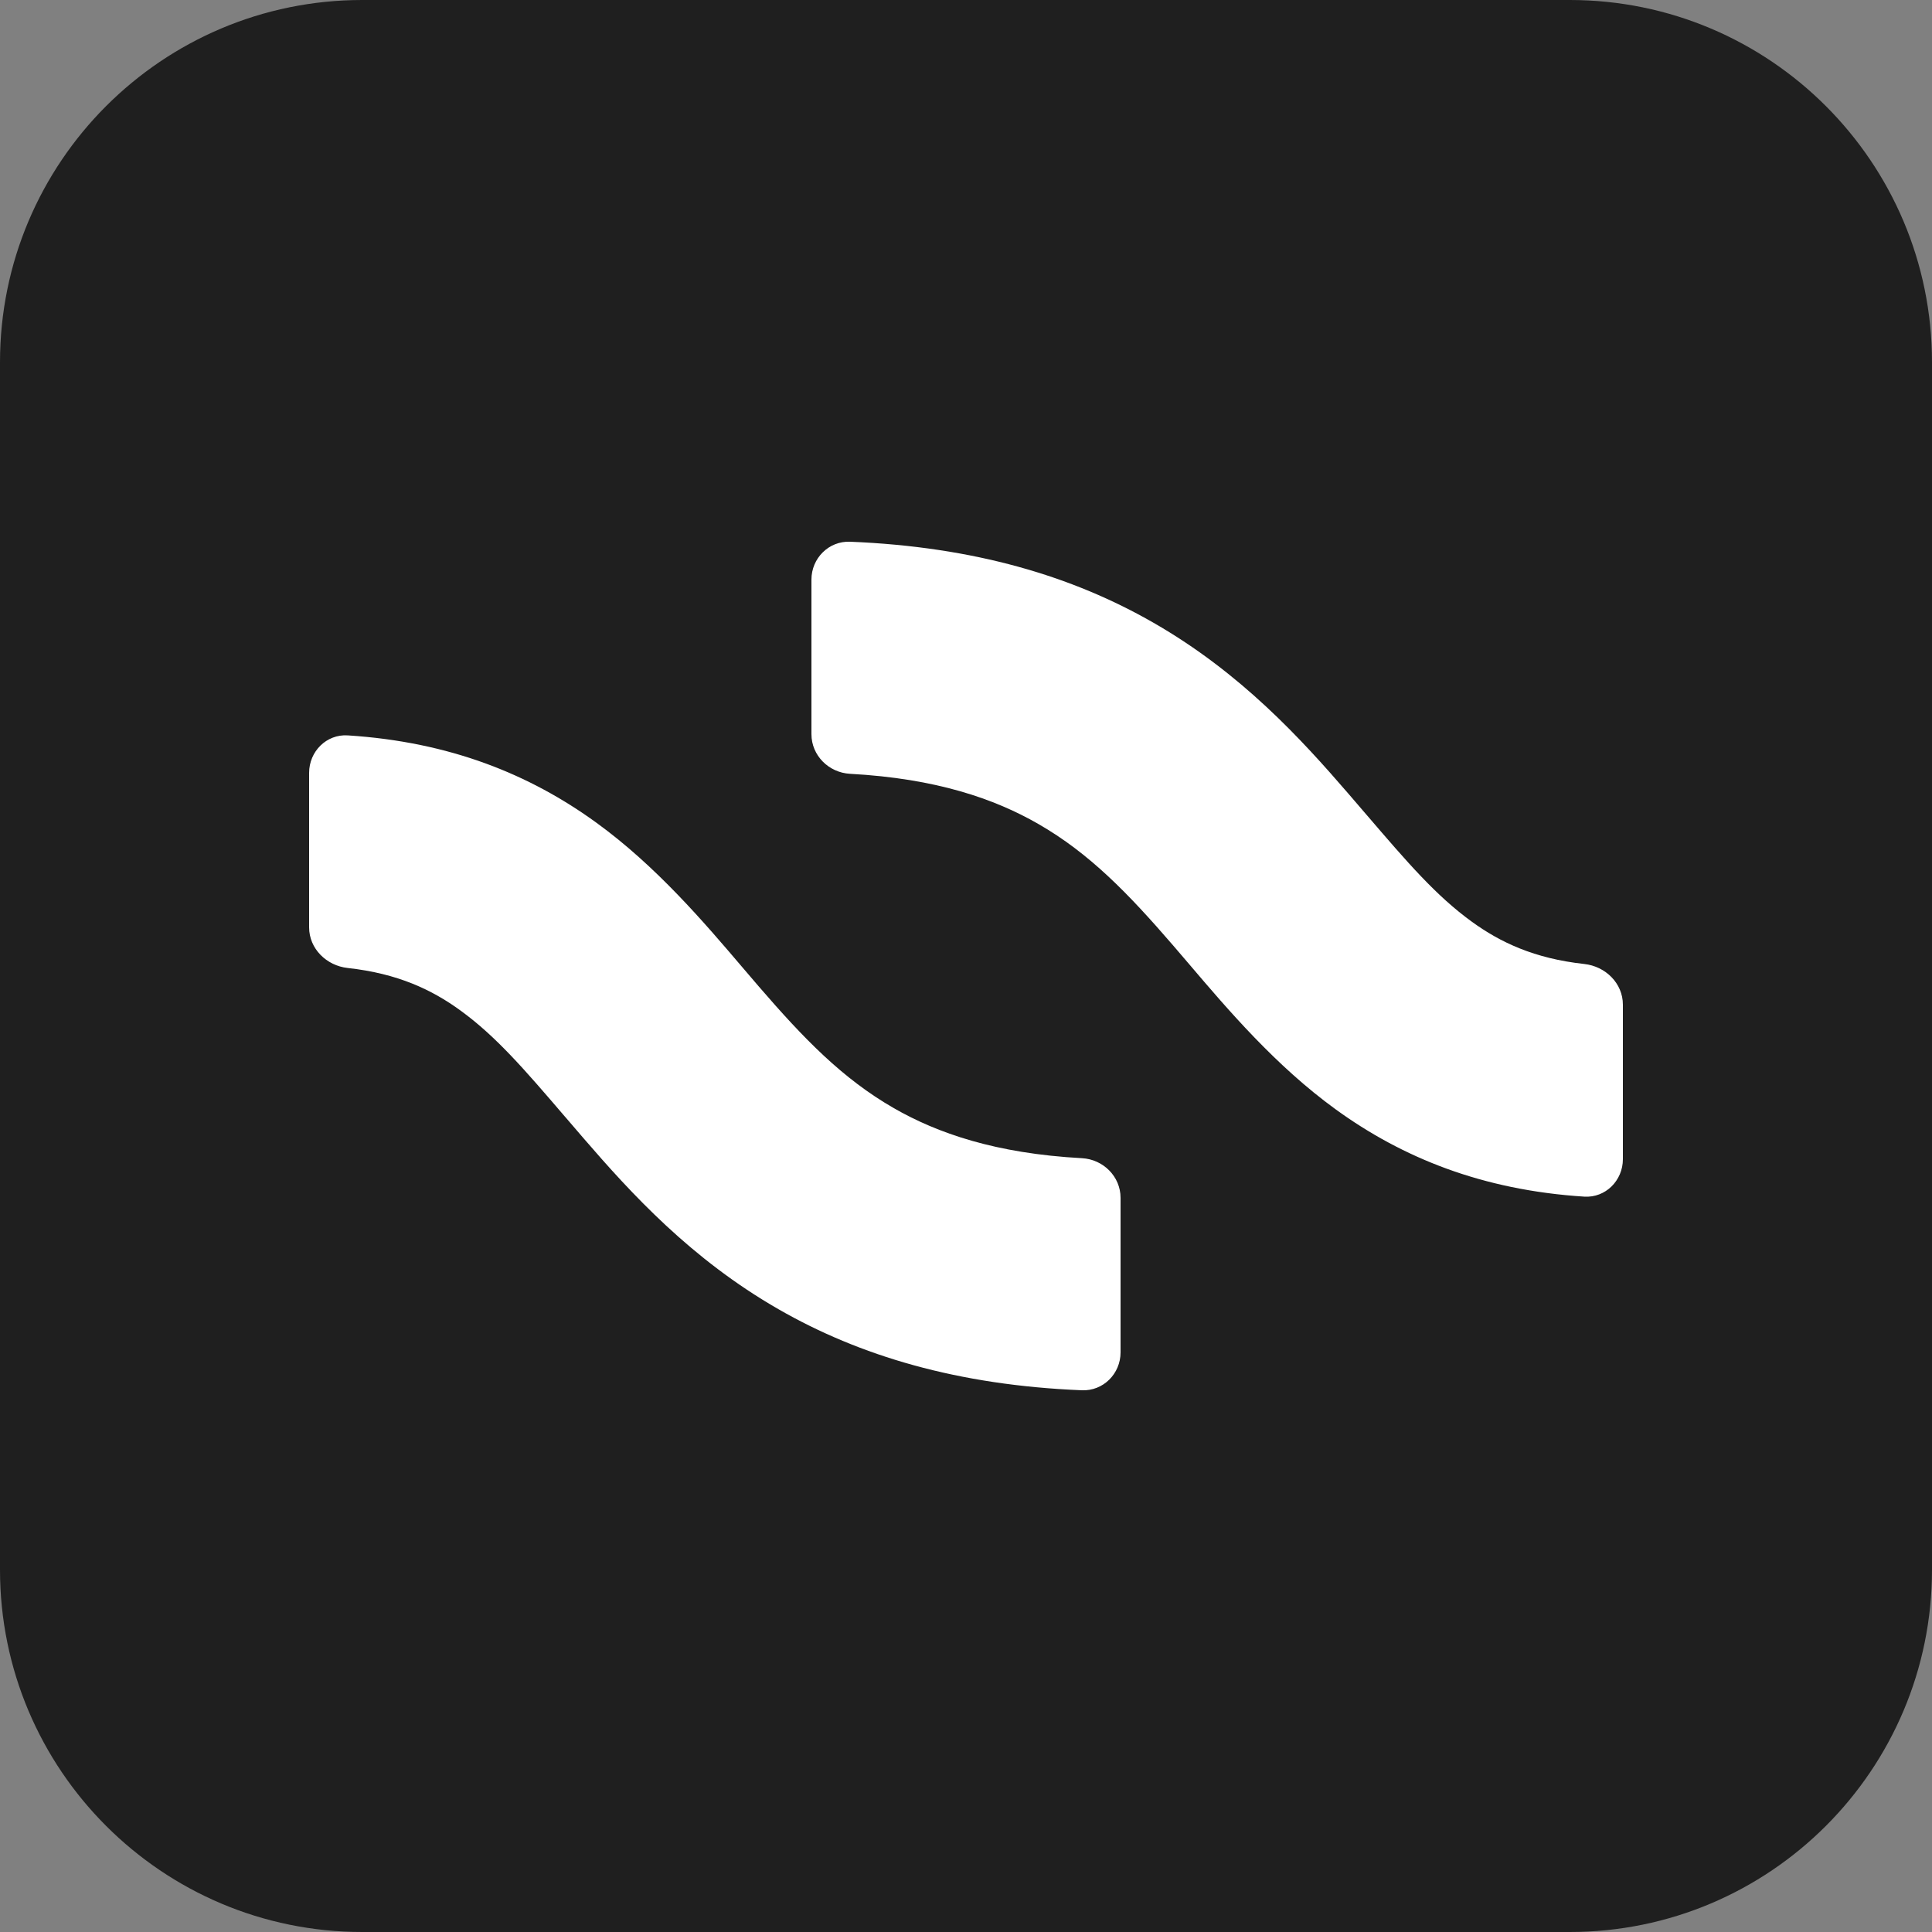 <svg width="128" height="128" viewBox="0 0 128 128" fill="none" xmlns="http://www.w3.org/2000/svg"><rect x="0" y="0" width="128" height="128" fill="#808080" stroke="none"/><path d="M104 0H24C10.745 0 0 10.745 0 24v80c0 13.255 10.745 24 24 24h80c13.255 0 24-10.745 24-24V24c0-13.255-10.745-24-24-24z" fill="#1F1F1F"/><path fill-rule="evenodd" clip-rule="evenodd" d="M53.76 48.64c0 1.414 1.147 2.55 2.559 2.627 5.72.311 9.58 1.662 12.458 3.314 3.409 1.956 5.985 4.628 8.93 8.039.351.406.715.833 1.093 1.276 2.55 2.995 5.726 6.725 9.69 9.6 4.412 3.2 9.701 5.352 16.47 5.784 1.411.09 2.56-1.066 2.56-2.48V66.56c0-1.414-1.15-2.539-2.556-2.693-3.319-.363-5.575-1.44-7.455-2.804-2.374-1.722-4.264-3.926-6.931-7.034h-.001c-.396-.463-.81-.945-1.245-1.449-3.134-3.63-7.118-7.997-12.91-11.321-5.367-3.081-11.857-5.035-20.102-5.368-1.413-.057-2.56 1.095-2.56 2.509v10.24zm-33.28 12.8c0 1.414 1.15 2.538 2.556 2.692 3.32.364 5.575 1.441 7.455 2.805 2.375 1.722 4.264 3.925 6.93 7.034h.002c.396.463.81.945 1.245 1.449 3.134 3.63 7.118 7.997 12.91 11.32 5.367 3.082 11.857 5.036 20.102 5.369 1.413.057 2.56-1.095 2.56-2.51V79.36c0-1.413-1.147-2.55-2.559-2.627-5.72-.31-9.58-1.661-12.458-3.313-3.409-1.956-5.985-4.628-8.93-8.039-.351-.406-.715-.833-1.092-1.276-2.551-2.996-5.727-6.725-9.692-9.601-4.412-3.2-9.7-5.351-16.47-5.783-1.41-.09-2.559 1.066-2.559 2.48v10.24z" fill="#fff"/></svg>